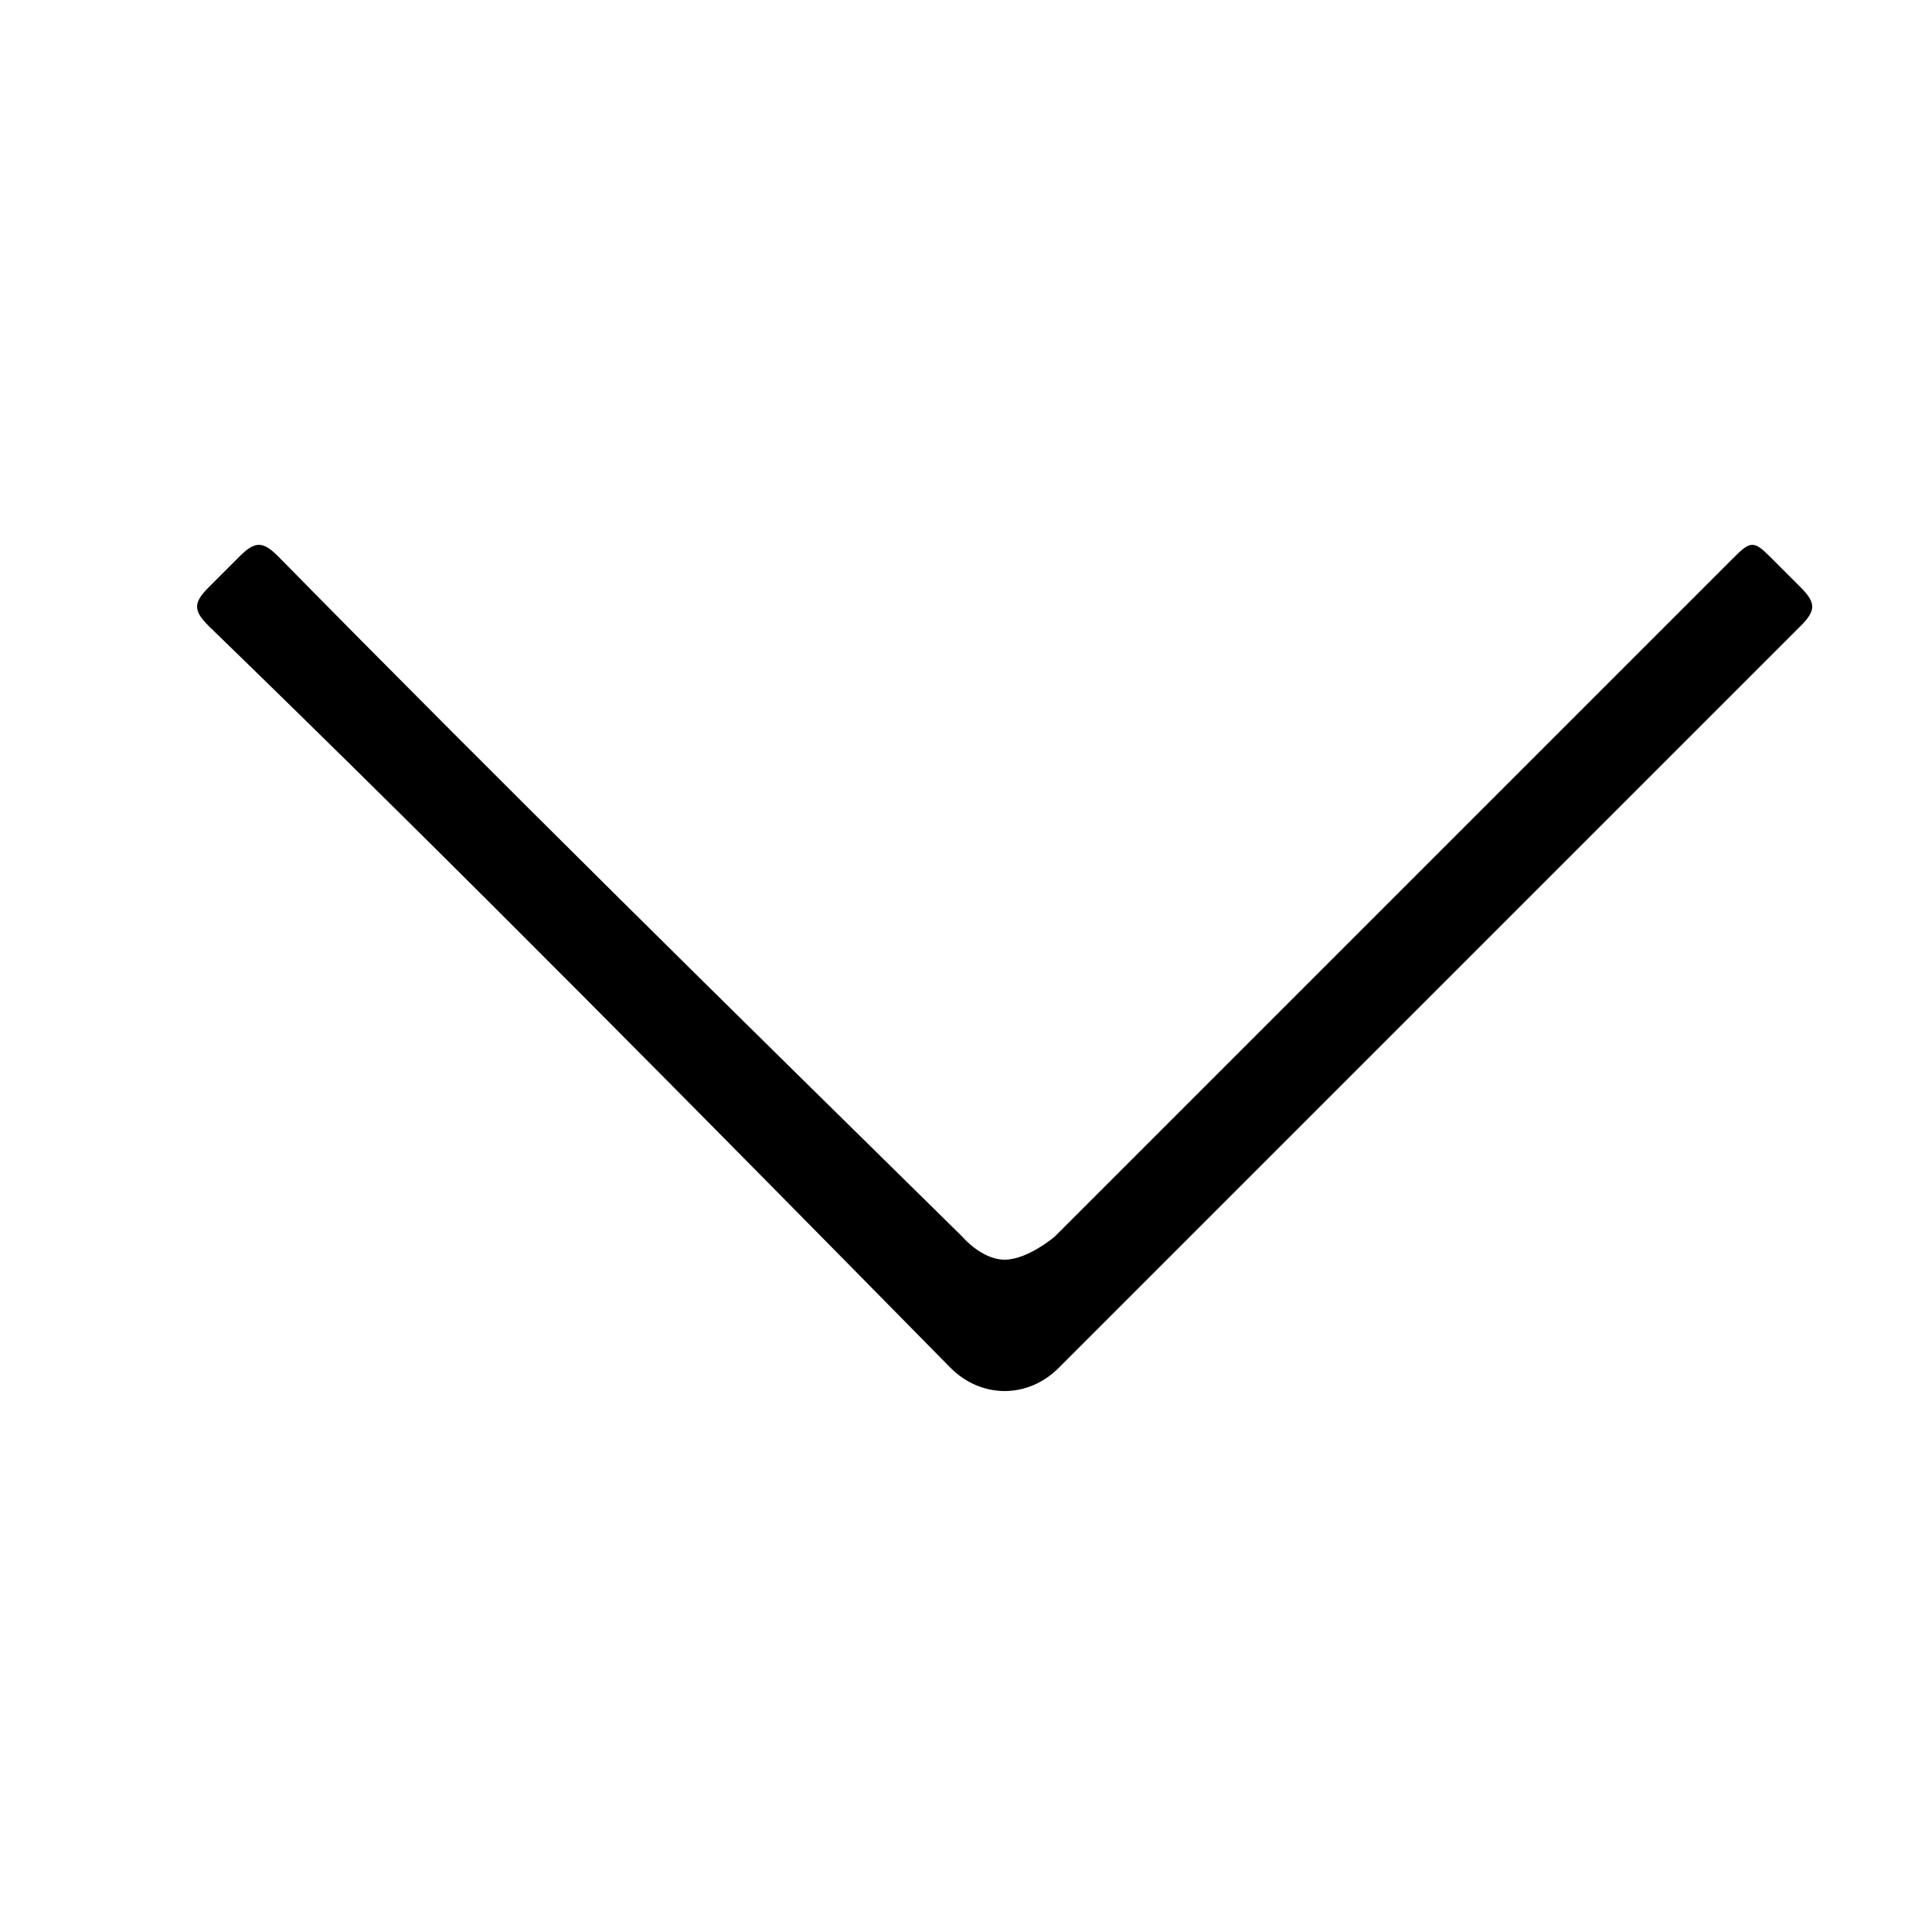 <?xml version="1.0" encoding="utf-8"?>
<!-- Generator: Adobe Illustrator 27.3.1, SVG Export Plug-In . SVG Version: 6.00 Build 0)  -->
<svg version="1.1" id="Livello_1" xmlns="http://www.w3.org/2000/svg" xmlns:xlink="http://www.w3.org/1999/xlink" x="0px" y="0px"
	 viewBox="0 0 50 50" style="enable-background:new 0 0 50 50;" xml:space="preserve">
<g>
	<path d="M44.9,14.4c0.4-0.4,0.5-0.4,0.9,0l0.8,0.8c0.4,0.4,0.4,0.6,0,1L27.4,35.4c-0.8,0.8-2,0.8-2.8,0C18.3,29,11.9,22.5,5.4,16.2
		c-0.4-0.4-0.4-0.6,0-1l0.8-0.8c0.4-0.4,0.6-0.4,1,0C13,20.3,18.9,26.1,24.9,32c0,0,0.5,0.6,1.1,0.6s1.3-0.6,1.3-0.6l1.2-1.2
		L44.9,14.4z"/>
</g>
</svg>
